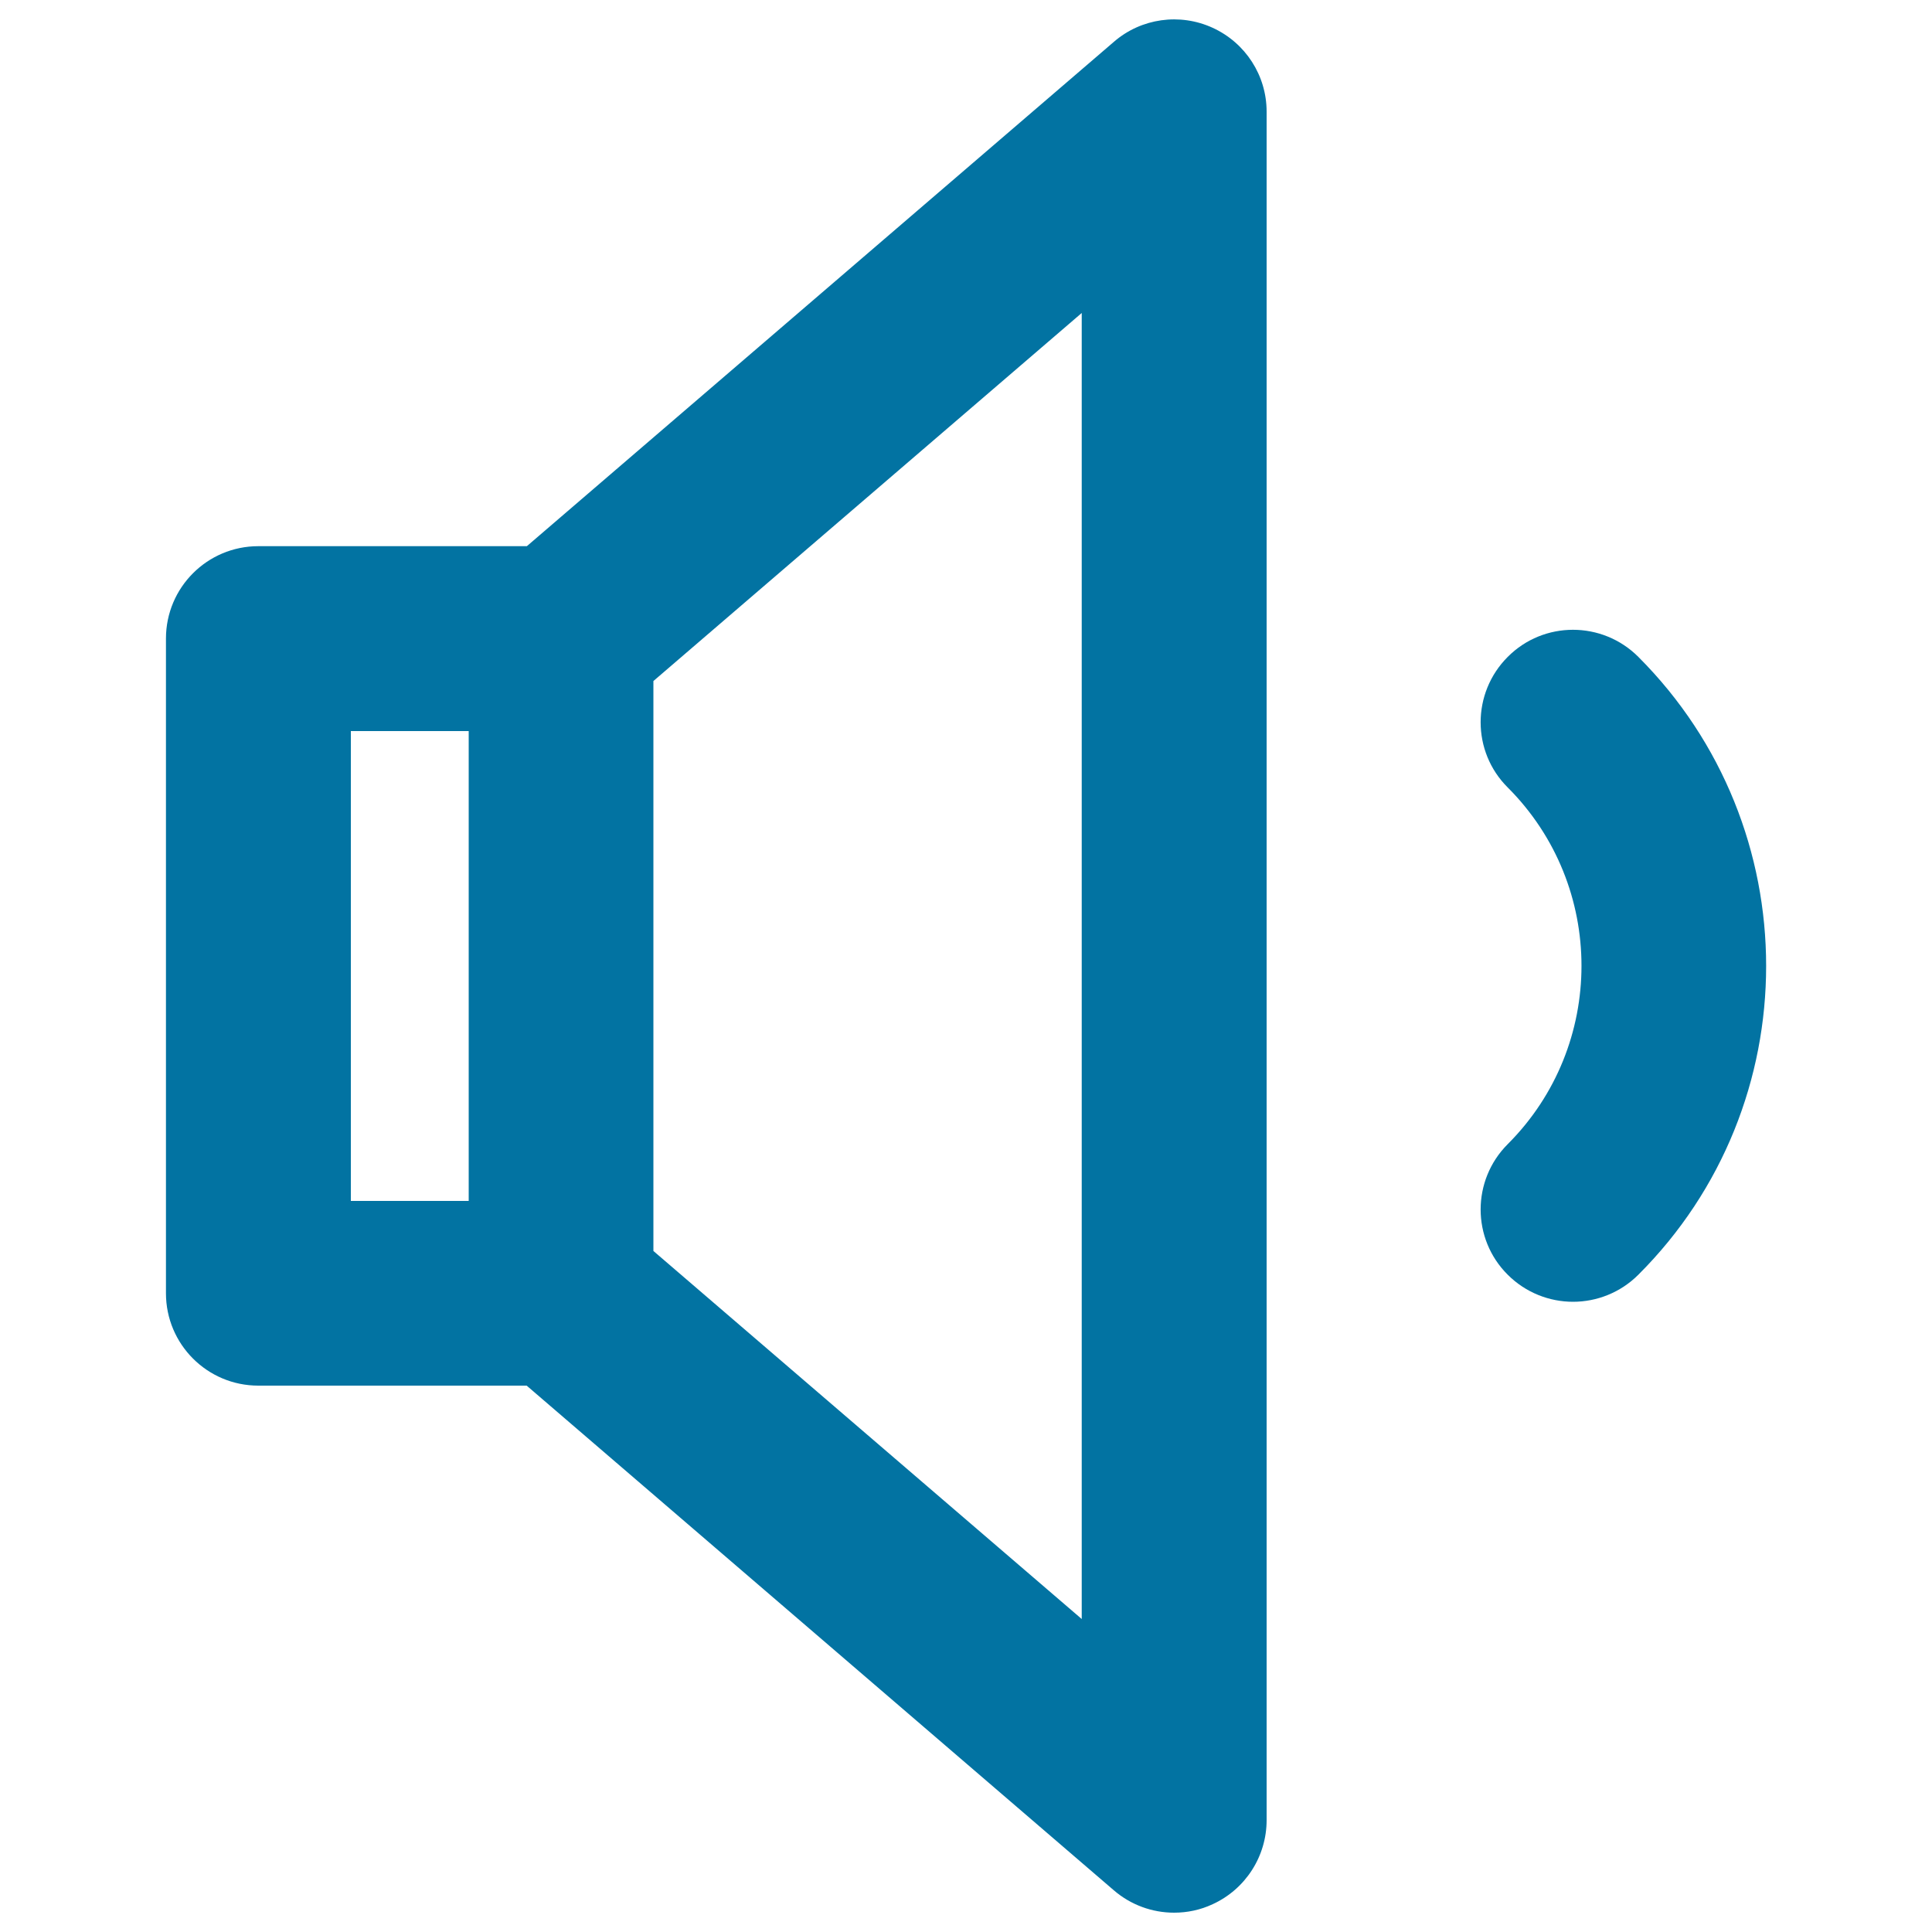<svg xmlns="http://www.w3.org/2000/svg" viewBox="0 0 1000 1000" style="fill:#0273a2">
<title>Low Volume SVG icon</title>
<g><path d="M848,340c-18.7-18.7-49-18.7-67.6,0c-18.7,18.7-18.7,49,0,67.6c50.9,50.9,50.9,133.7,0,184.6c-18.7,18.7-18.7,49,0,67.6c9.3,9.3,21.6,14,33.8,14s24.5-4.7,33.8-14C936.2,571.8,936.2,428.2,848,340z"/><path d="M627.7,14.4c-17-7.8-37-5-51.1,7.2L272.7,282.7H133.7c-26.4,0-47.8,21.4-47.8,47.8v338.9c0,26.4,21.4,47.8,47.8,47.8h138.9l303.9,261.2c8.8,7.6,19.9,11.6,31.2,11.6c6.8,0,13.6-1.4,20-4.4c17-7.8,27.9-24.8,27.9-43.5V57.8C655.6,39.1,644.7,22.2,627.7,14.4z M181.6,378.4h61v243.2h-61V378.4z M559.9,838L338.2,647.5V352.5L559.9,162V838L559.9,838z"/></g>
</svg>